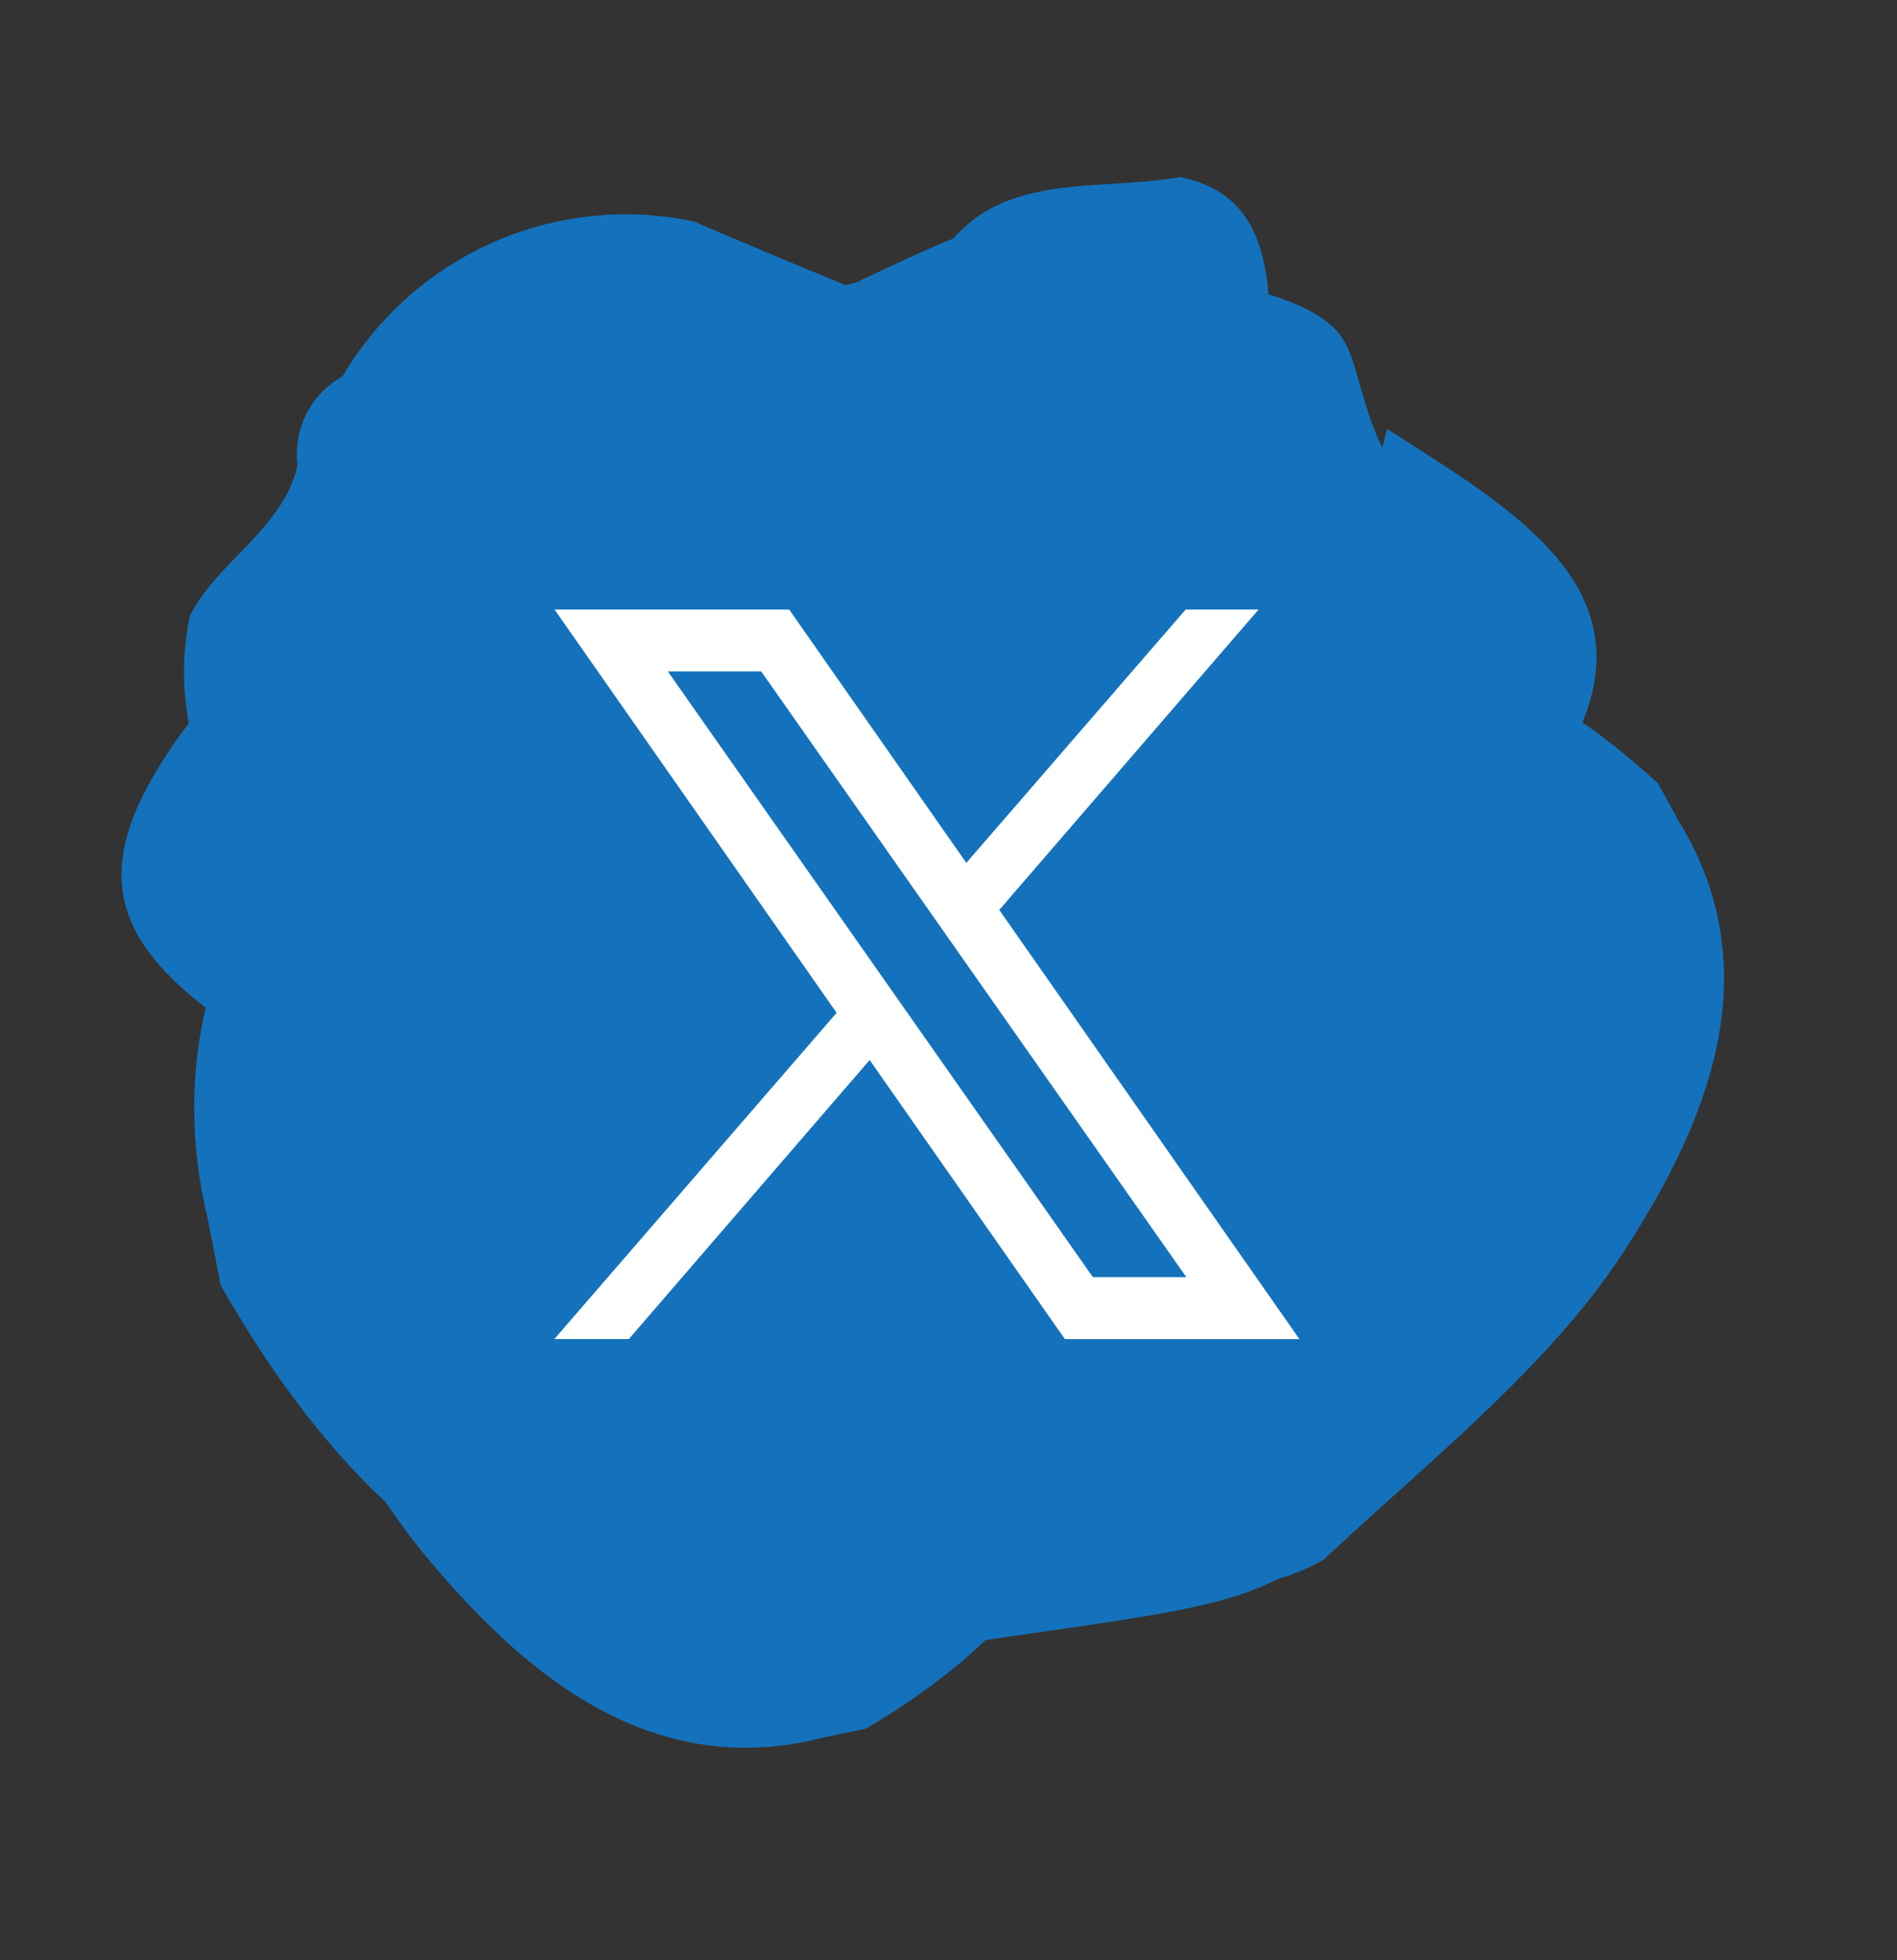 <svg xmlns="http://www.w3.org/2000/svg" width="47.471" height="49.037" viewBox="0 0 47.471 49.037">
  <rect x="0" y="0" width="47.471" height="49.037" fill="#333333" stroke="none"/>
  <g id="Group_2006" data-name="Group 2006" transform="translate(-3943.101 -2644.881)">
    <g id="instahover_1_" data-name="instahover (1)" transform="matrix(0.875, -0.485, 0.485, 0.875, 3933.443, 2658.45)">
      <g id="Group_1918" data-name="Group 1918" transform="translate(0 0)">
        <path id="Path_9878" data-name="Path 9878" d="M7.84,23.486l-1.064-.328c-4.444-1.163-5.8-5.32-6.459-8.691C-.331,11.136.185,7.319.367,3.719A4.836,4.836,0,0,1,5.106.194,1.479,1.479,0,0,1,6.712.285c1.012.3,1.938-.32,2.927-.274,1.537.456,2.883,1.809,2.813,3-.193,3.29,1.615,3.293,3.886,3.042,5.075,3.684,4.509,3.581,2.338,9.716C16.7,21.352,13.181,23.338,7.84,23.486Z" transform="translate(5.172 17.636)" fill="#1472bc" fill-rule="evenodd"/>
        <path id="Path_10095" data-name="Path 10095" d="M7.84,23.486l-1.064-.328c-4.444-1.163-5.8-5.32-6.459-8.691C-.331,11.136.185,7.319.367,3.719A4.836,4.836,0,0,1,5.106.194,1.479,1.479,0,0,1,6.712.285c1.012.3,1.938-.32,2.927-.274,1.537.456,2.883,1.809,2.813,3-.193,3.29,1.615,3.293,3.886,3.042,5.075,3.684,4.509,3.581,2.338,9.716C16.7,21.352,13.181,23.338,7.84,23.486Z" transform="translate(21.628 44.414) rotate(-107)" fill="#1472bc" fill-rule="evenodd"/>
        <g id="Group_1917" data-name="Group 1917" transform="translate(0 0)">
          <path id="Path_9869" data-name="Path 9869" d="M1.171,9.261C-.951,5.277-.381,3.279,4.473,1.344s26.167-1.642,24.6,0,.324,1.139-.236,1.606C27.189,4,25.327,3.93,23.484,3.971c-4.263.053-8.529,0-12.8.028C7.453,4.024,4.9,5.089,3.423,8.133A2.335,2.335,0,0,1,1.171,9.261Z" transform="translate(6.699 9.248)" fill="#1472bc" fill-rule="evenodd"/>
          <path id="Path_9870" data-name="Path 9870" d="M1.8,1.114Q1.79.556,1.8,0H2.913c.89,1.586,2.724.75,3.9,1.507C8.29,2.454,7.9,3.114,6.355,3.414,5.324,4.3,6.016,5.786,5.184,6.739q0,1.095-.006,2.19C2.121,9,1.514,6.291.124,4.466-.337,2.84.546,1.882,1.8,1.114Z" transform="translate(41.286 14.63) rotate(146)" fill="#1472bc" fill-rule="evenodd"/>
          <path id="Path_9871" data-name="Path 9871" d="M2.223,5.179,3.4,3.958C8.038-1.292,14.624-.281,19.667,1.143c4.98,1.408,6.812-2.031,12.427,2.843,3.971,4.488,6.36,9.019,5.6,10.631-.318.722-1.309,1.476-1.9,2.854A2.254,2.254,0,0,1,34.577,19.6c-1.105,1.17-.9,2.857-1.637,4.175-1.681,1.773-4.444,2.678-6.022,1.764-4.344-2.524-5.592-.066-6.812,3.2-8.5,4.373-7.972,3.675-14.828-3.5C-.961,18.7-1.248,12.548,2.223,5.179Z" transform="matrix(0.899, -0.438, 0.438, 0.899, 0, 19.922)" fill="#1472bc" fill-rule="evenodd"/>
          <path id="Path_9874" data-name="Path 9874" d="M0,2.3C.394,1.529.783.766,1.178,0,4.217,3.11,7.622,6.18,2.3,10.21,1.586,7.554,2.436,4.451,0,2.3Z" transform="translate(39.033 18.694) rotate(16)" fill="#1472bc" fill-rule="evenodd"/>
          <path id="Path_9913" data-name="Path 9913" d="M.983,8.562.54,10.208c-2.15,6.715,2.535,11.765,6.715,15.287,4.131,3.477,9.933,5.819,15.145,8.426a8.223,8.223,0,0,0,8.988-3.4,2.219,2.219,0,0,0,1.244-2.162c.438-1.557,2.1-2.274,2.88-3.6.66-2.365-.09-5.188-1.827-6.042-4.787-2.347-3.253-4.707-.966-7.472C31.862,1.719,31.526,2.537,21.057.524,11.523-1.3,5.735,1.714.983,8.562Z" transform="matrix(-0.899, -0.438, 0.438, -0.899, 32.804, 46.388)" fill="#1472bc" fill-rule="evenodd"/>
        </g>
        <path id="Path_9879" data-name="Path 9879" d="M1.979,10.316Q.986,10.232,0,10.127C.063,9.464.126,8.8.189,8.143c2.968-1.313,1.8-4.71,3.338-6.677C5.459-.99,6.568-.192,6.836,2.61c1.391,1.982,4.157,1,5.706,2.646l3.884.384c-.4,5.442-5.308,6.059-8.785,8.218C4.682,14.393,3.135,12.665,1.979,10.316Z" transform="translate(9.063 23.494)" fill="#1472bc" fill-rule="evenodd"/>
      </g>
    </g>
    <g id="Group_2001" data-name="Group 2001" transform="translate(3956.973 2660.128)">
      <g id="Group_1927" data-name="Group 1927" transform="translate(0)">
        <path id="Path_9903" data-name="Path 9903" d="M15.687,33.16l6.573-7.614-.86-1.14L13.823,33.16Z" transform="translate(-13.823 -14.911)" fill="#fff" fill-rule="evenodd"/>
        <path id="Path_9904" data-name="Path 9904" d="M24.45,21.045l.826,1.176L32.376,14H30.551Z" transform="translate(-14.753 -14)" fill="#fff" fill-rule="evenodd"/>
        <path id="Path_9914" data-name="Path 9914" d="M32.469,32.25H26.6L13.829,14H19.7ZM27.3,30.7h2.339L19,15.548H16.664Z" transform="translate(-13.824 -14)" fill="#fff" fill-rule="evenodd"/>
      </g>
    </g>
  </g>
</svg>
